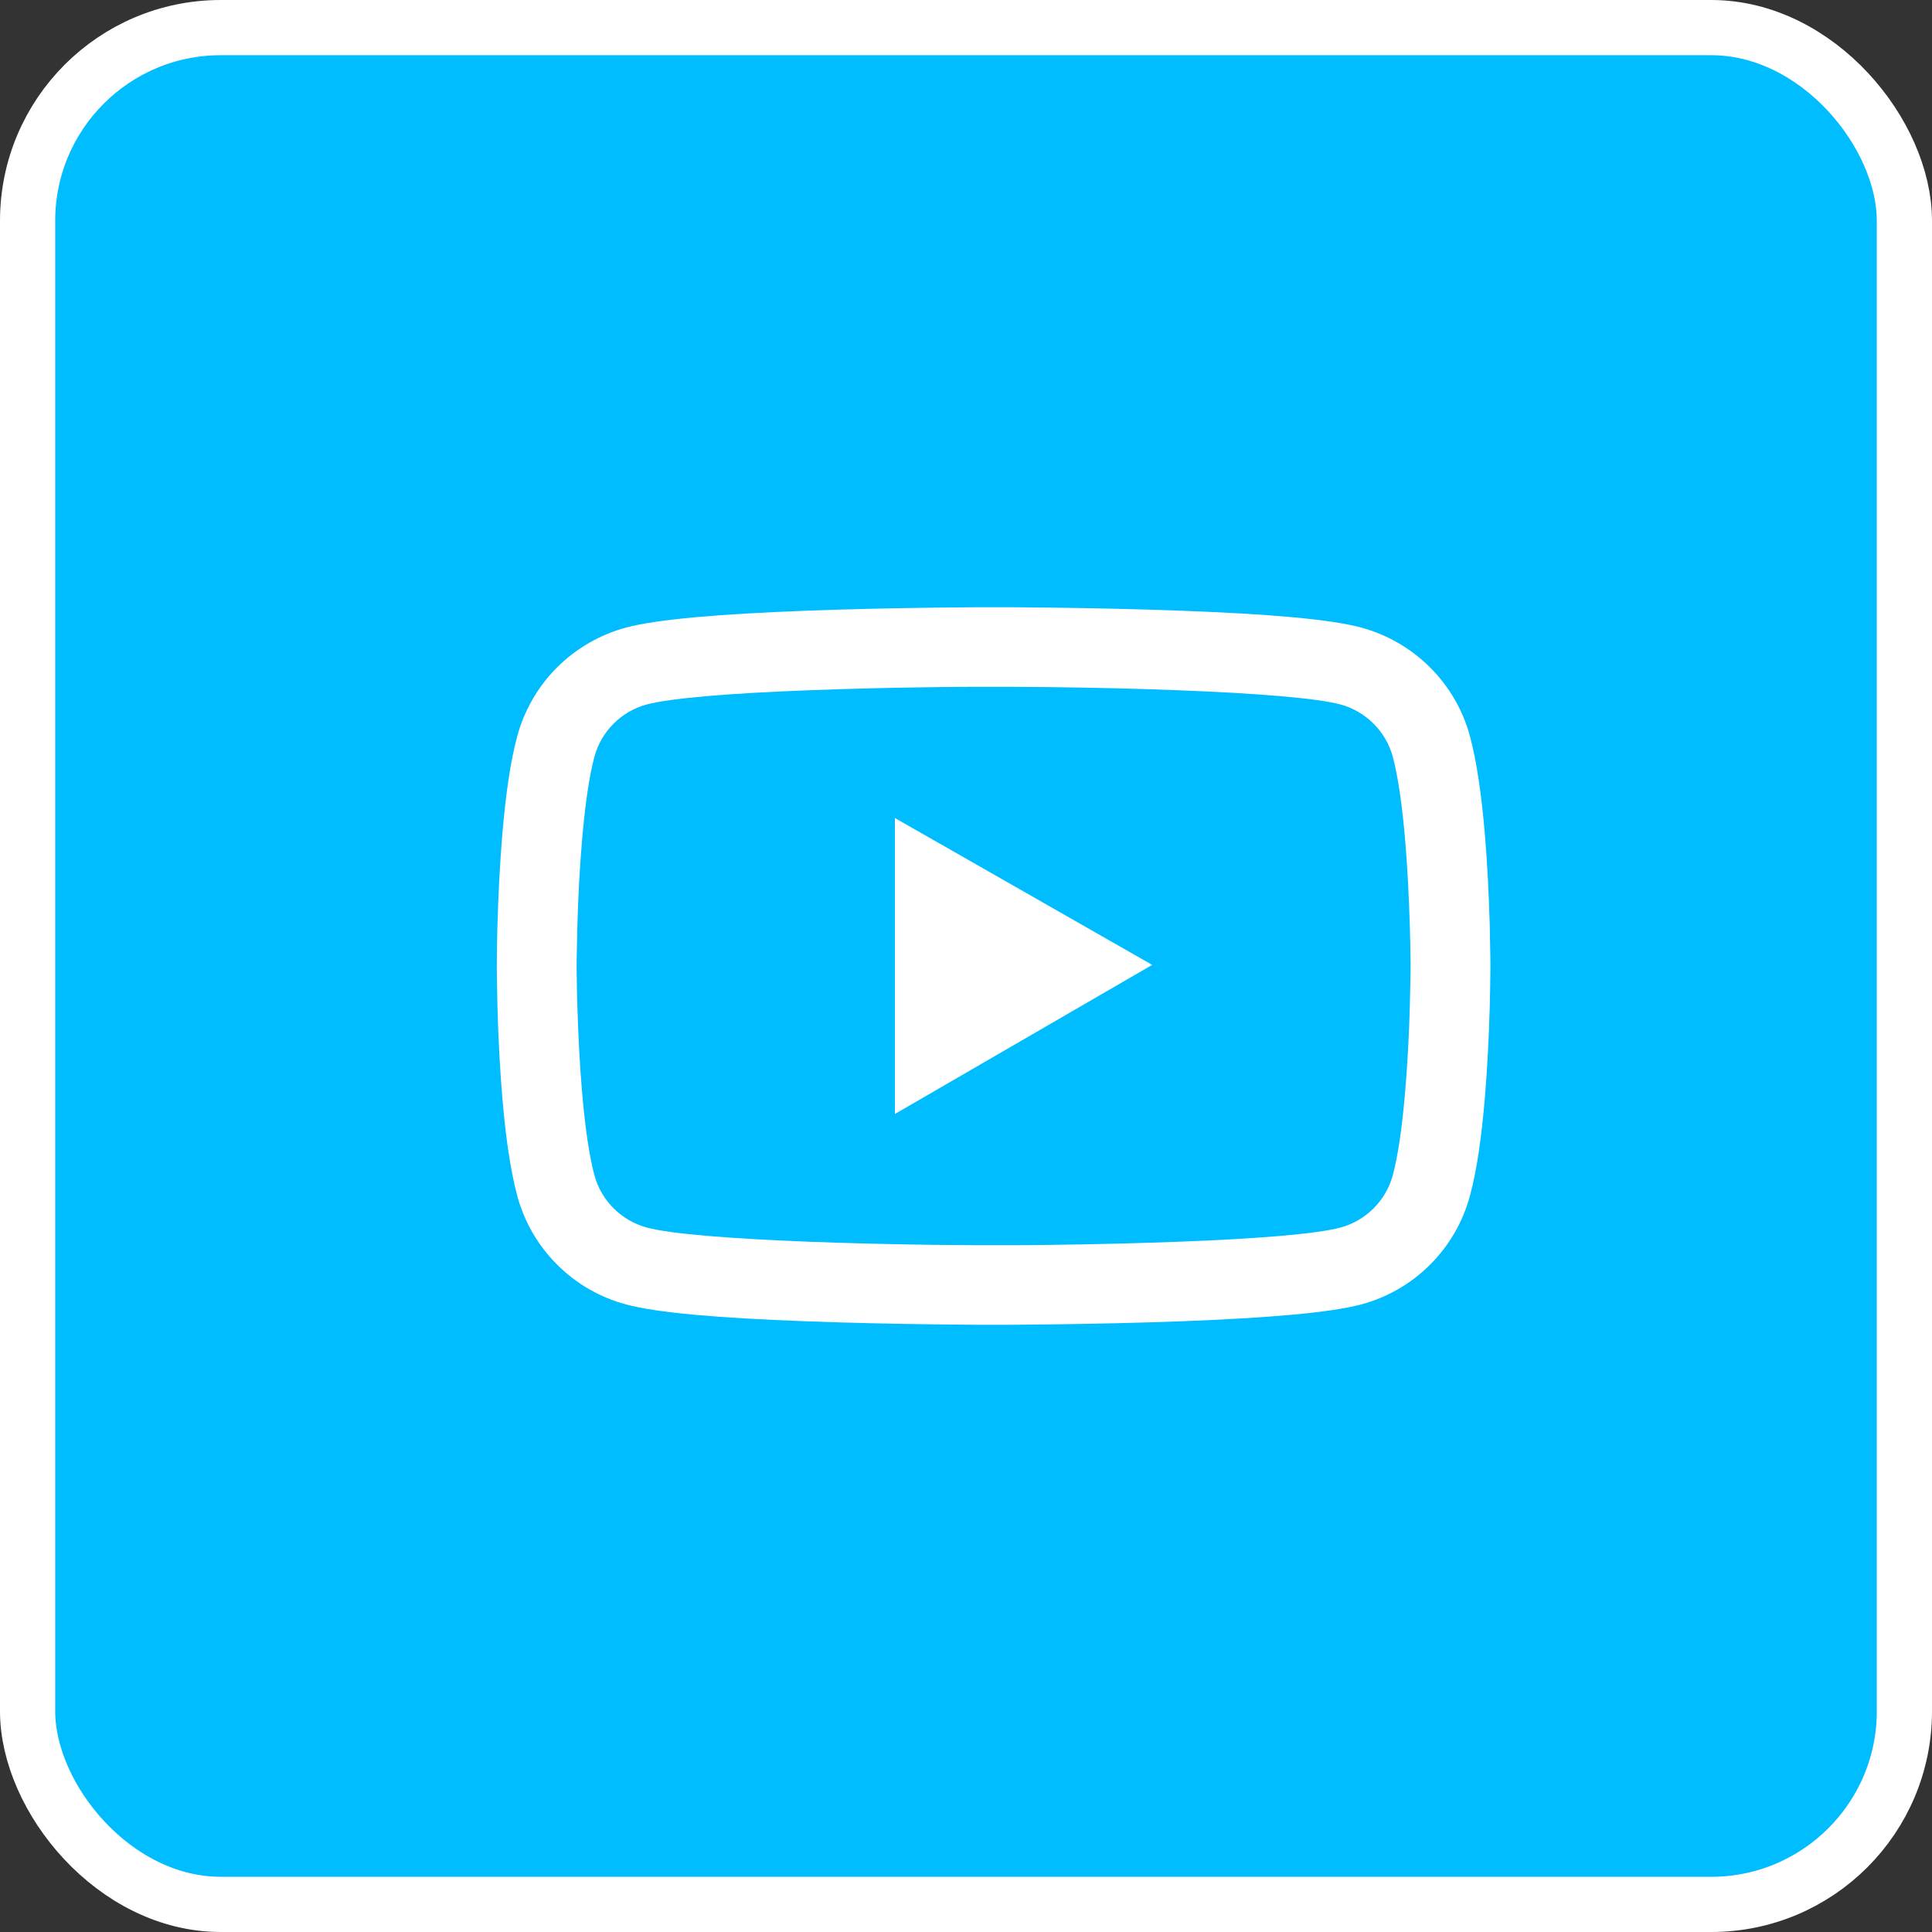 <svg width="35" height="35" viewBox="0 0 35 35" fill="none" xmlns="http://www.w3.org/2000/svg">
<rect x="0" y="0" width="35" height="35" fill="#333333" stroke="none"/>
<rect x="0.5" y="0.5" width="34" height="34" rx="3.5" fill="#00BDFF" stroke="white"/>
<path d="M27 17.444C27 17.4 27 17.35 26.998 17.292C26.996 17.13 26.992 16.948 26.988 16.754C26.972 16.196 26.944 15.639 26.9 15.115C26.839 14.393 26.751 13.791 26.63 13.339C26.503 12.867 26.254 12.437 25.907 12.091C25.561 11.745 25.129 11.496 24.656 11.368C24.087 11.216 22.974 11.122 21.407 11.064C20.662 11.036 19.864 11.018 19.067 11.008C18.788 11.004 18.528 11.002 18.295 11H17.705C17.472 11.002 17.212 11.004 16.933 11.008C16.136 11.018 15.338 11.036 14.593 11.064C13.026 11.124 11.911 11.218 11.344 11.368C10.871 11.495 10.439 11.745 10.092 12.09C9.746 12.436 9.497 12.867 9.37 13.339C9.247 13.791 9.161 14.393 9.1 15.115C9.056 15.639 9.028 16.196 9.012 16.754C9.006 16.948 9.004 17.13 9.002 17.292C9.002 17.35 9 17.4 9 17.444V17.556C9 17.6 9 17.65 9.002 17.708C9.004 17.87 9.008 18.052 9.012 18.246C9.028 18.804 9.056 19.361 9.1 19.885C9.161 20.607 9.249 21.209 9.37 21.661C9.627 22.62 10.382 23.376 11.344 23.632C11.911 23.784 13.026 23.878 14.593 23.936C15.338 23.964 16.136 23.982 16.933 23.992C17.212 23.996 17.472 23.998 17.705 24H18.295C18.528 23.998 18.788 23.996 19.067 23.992C19.864 23.982 20.662 23.964 21.407 23.936C22.974 23.876 24.089 23.782 24.656 23.632C25.618 23.376 26.373 22.622 26.63 21.661C26.753 21.209 26.839 20.607 26.9 19.885C26.944 19.361 26.972 18.804 26.988 18.246C26.994 18.052 26.996 17.87 26.998 17.708C26.998 17.65 27 17.6 27 17.556V17.444ZM25.554 17.548C25.554 17.59 25.554 17.636 25.552 17.69C25.55 17.846 25.546 18.018 25.541 18.204C25.527 18.736 25.499 19.268 25.457 19.763C25.403 20.407 25.327 20.935 25.232 21.289C25.108 21.751 24.742 22.117 24.28 22.239C23.858 22.352 22.795 22.442 21.351 22.495C20.62 22.523 19.832 22.542 19.047 22.552C18.771 22.556 18.516 22.558 18.287 22.558H17.713L16.953 22.552C16.168 22.542 15.382 22.523 14.649 22.495C13.205 22.439 12.14 22.352 11.72 22.239C11.258 22.115 10.892 21.751 10.768 21.289C10.673 20.935 10.597 20.407 10.543 19.763C10.501 19.268 10.475 18.736 10.459 18.204C10.453 18.018 10.45 17.844 10.448 17.69C10.448 17.636 10.446 17.588 10.446 17.548V17.452C10.446 17.41 10.446 17.364 10.448 17.31C10.45 17.154 10.454 16.982 10.459 16.796C10.473 16.264 10.501 15.732 10.543 15.237C10.597 14.593 10.673 14.065 10.768 13.711C10.892 13.249 11.258 12.883 11.72 12.761C12.142 12.649 13.205 12.559 14.649 12.505C15.38 12.476 16.168 12.458 16.953 12.448C17.229 12.444 17.484 12.442 17.713 12.442H18.287L19.047 12.448C19.832 12.458 20.618 12.476 21.351 12.505C22.795 12.56 23.86 12.649 24.28 12.761C24.742 12.885 25.108 13.249 25.232 13.711C25.327 14.065 25.403 14.593 25.457 15.237C25.499 15.732 25.525 16.264 25.541 16.796C25.547 16.982 25.55 17.156 25.552 17.31C25.552 17.364 25.554 17.412 25.554 17.452V17.548ZM16.212 20.181L20.873 17.48L16.212 14.819V20.181Z" fill="white"/>
</svg>
